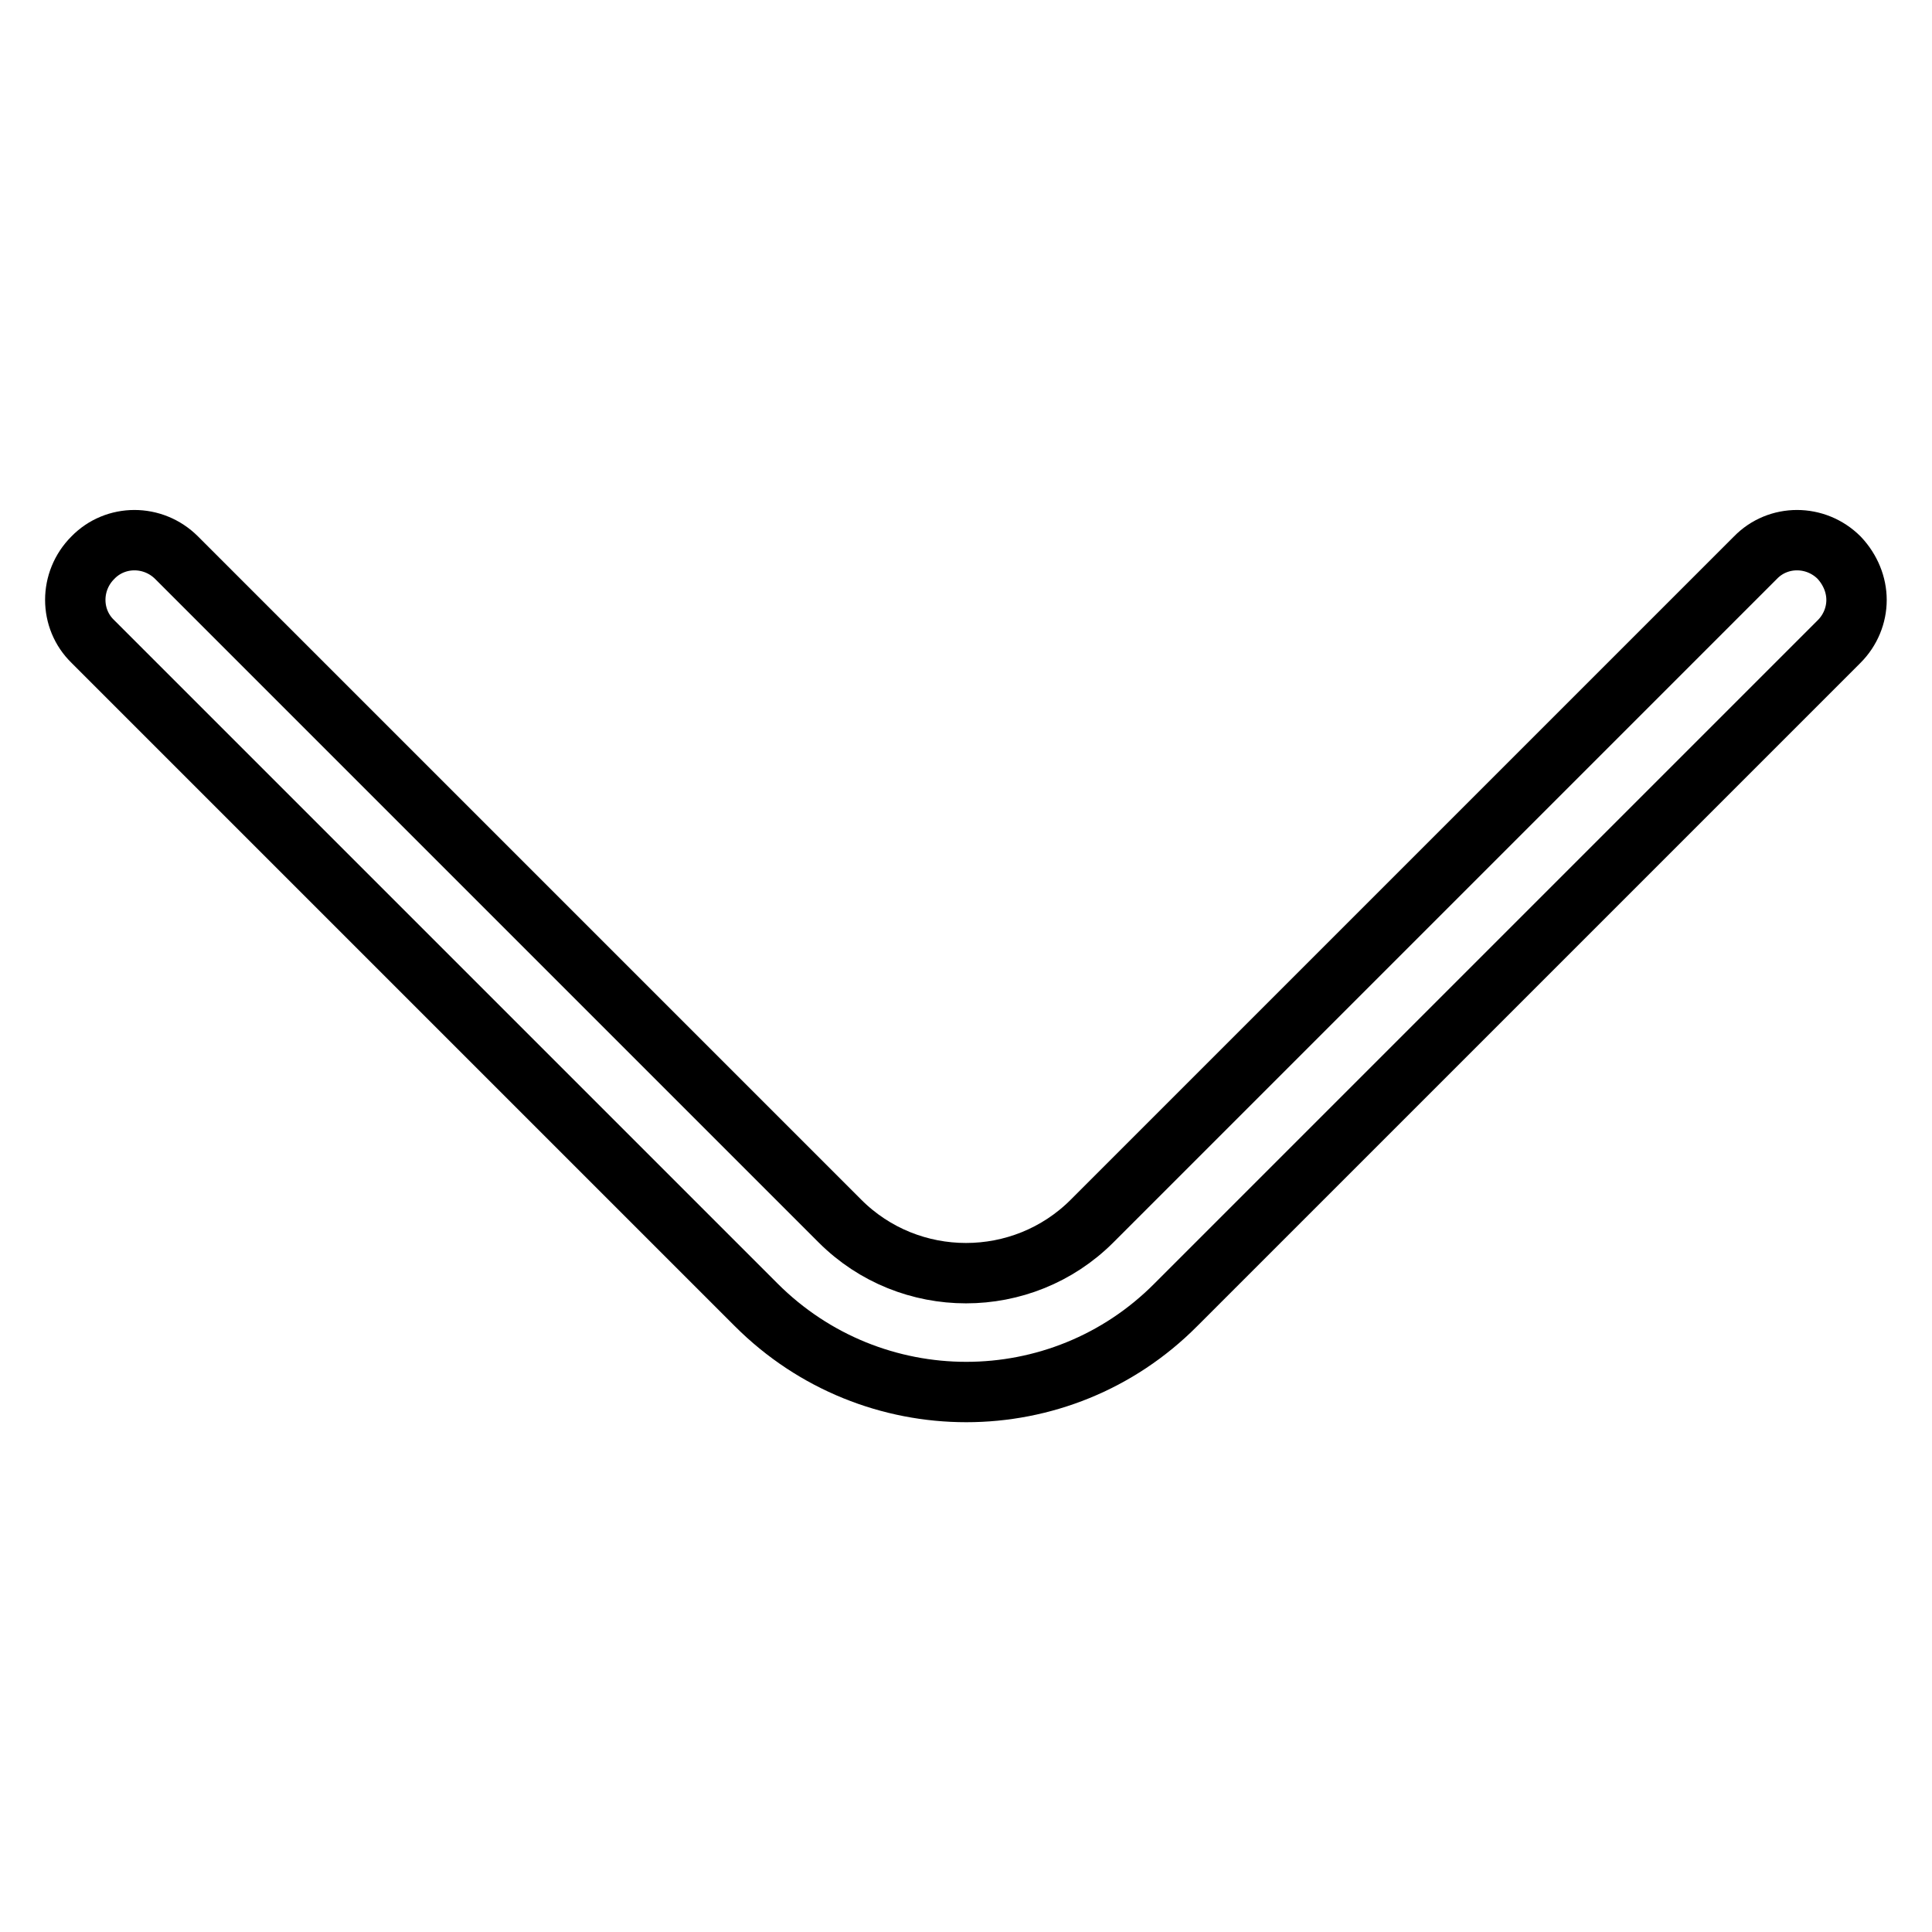 <?xml version="1.0" encoding="utf-8"?>
<!-- Svg Vector Icons : http://www.onlinewebfonts.com/icon -->
<!DOCTYPE svg PUBLIC "-//W3C//DTD SVG 1.1//EN" "http://www.w3.org/Graphics/SVG/1.1/DTD/svg11.dtd">
<svg version="1.1" xmlns="http://www.w3.org/2000/svg" xmlns:xlink="http://www.w3.org/1999/xlink" x="0px" y="0px" viewBox="0 0 256 256" enable-background="new 0 0 256 256" xml:space="preserve">
<g> <path stroke-width="8" fill-opacity="0" stroke="#000000"  d="M246,79.5c0-2-0.8-4-2.3-5.6c-3.1-3.1-8.1-3.1-11.1,0l-87.9,87.9c-9.2,9.2-24.2,9.2-33.4,0L23.4,73.9 c-3.1-3.1-8.1-3.1-11.1,0C9.2,77,9.2,82,12.3,85l87.9,87.9c15.4,15.4,40.3,15.4,55.6,0L243.7,85C245.2,83.5,246,81.5,246,79.5"/></g>
</svg>